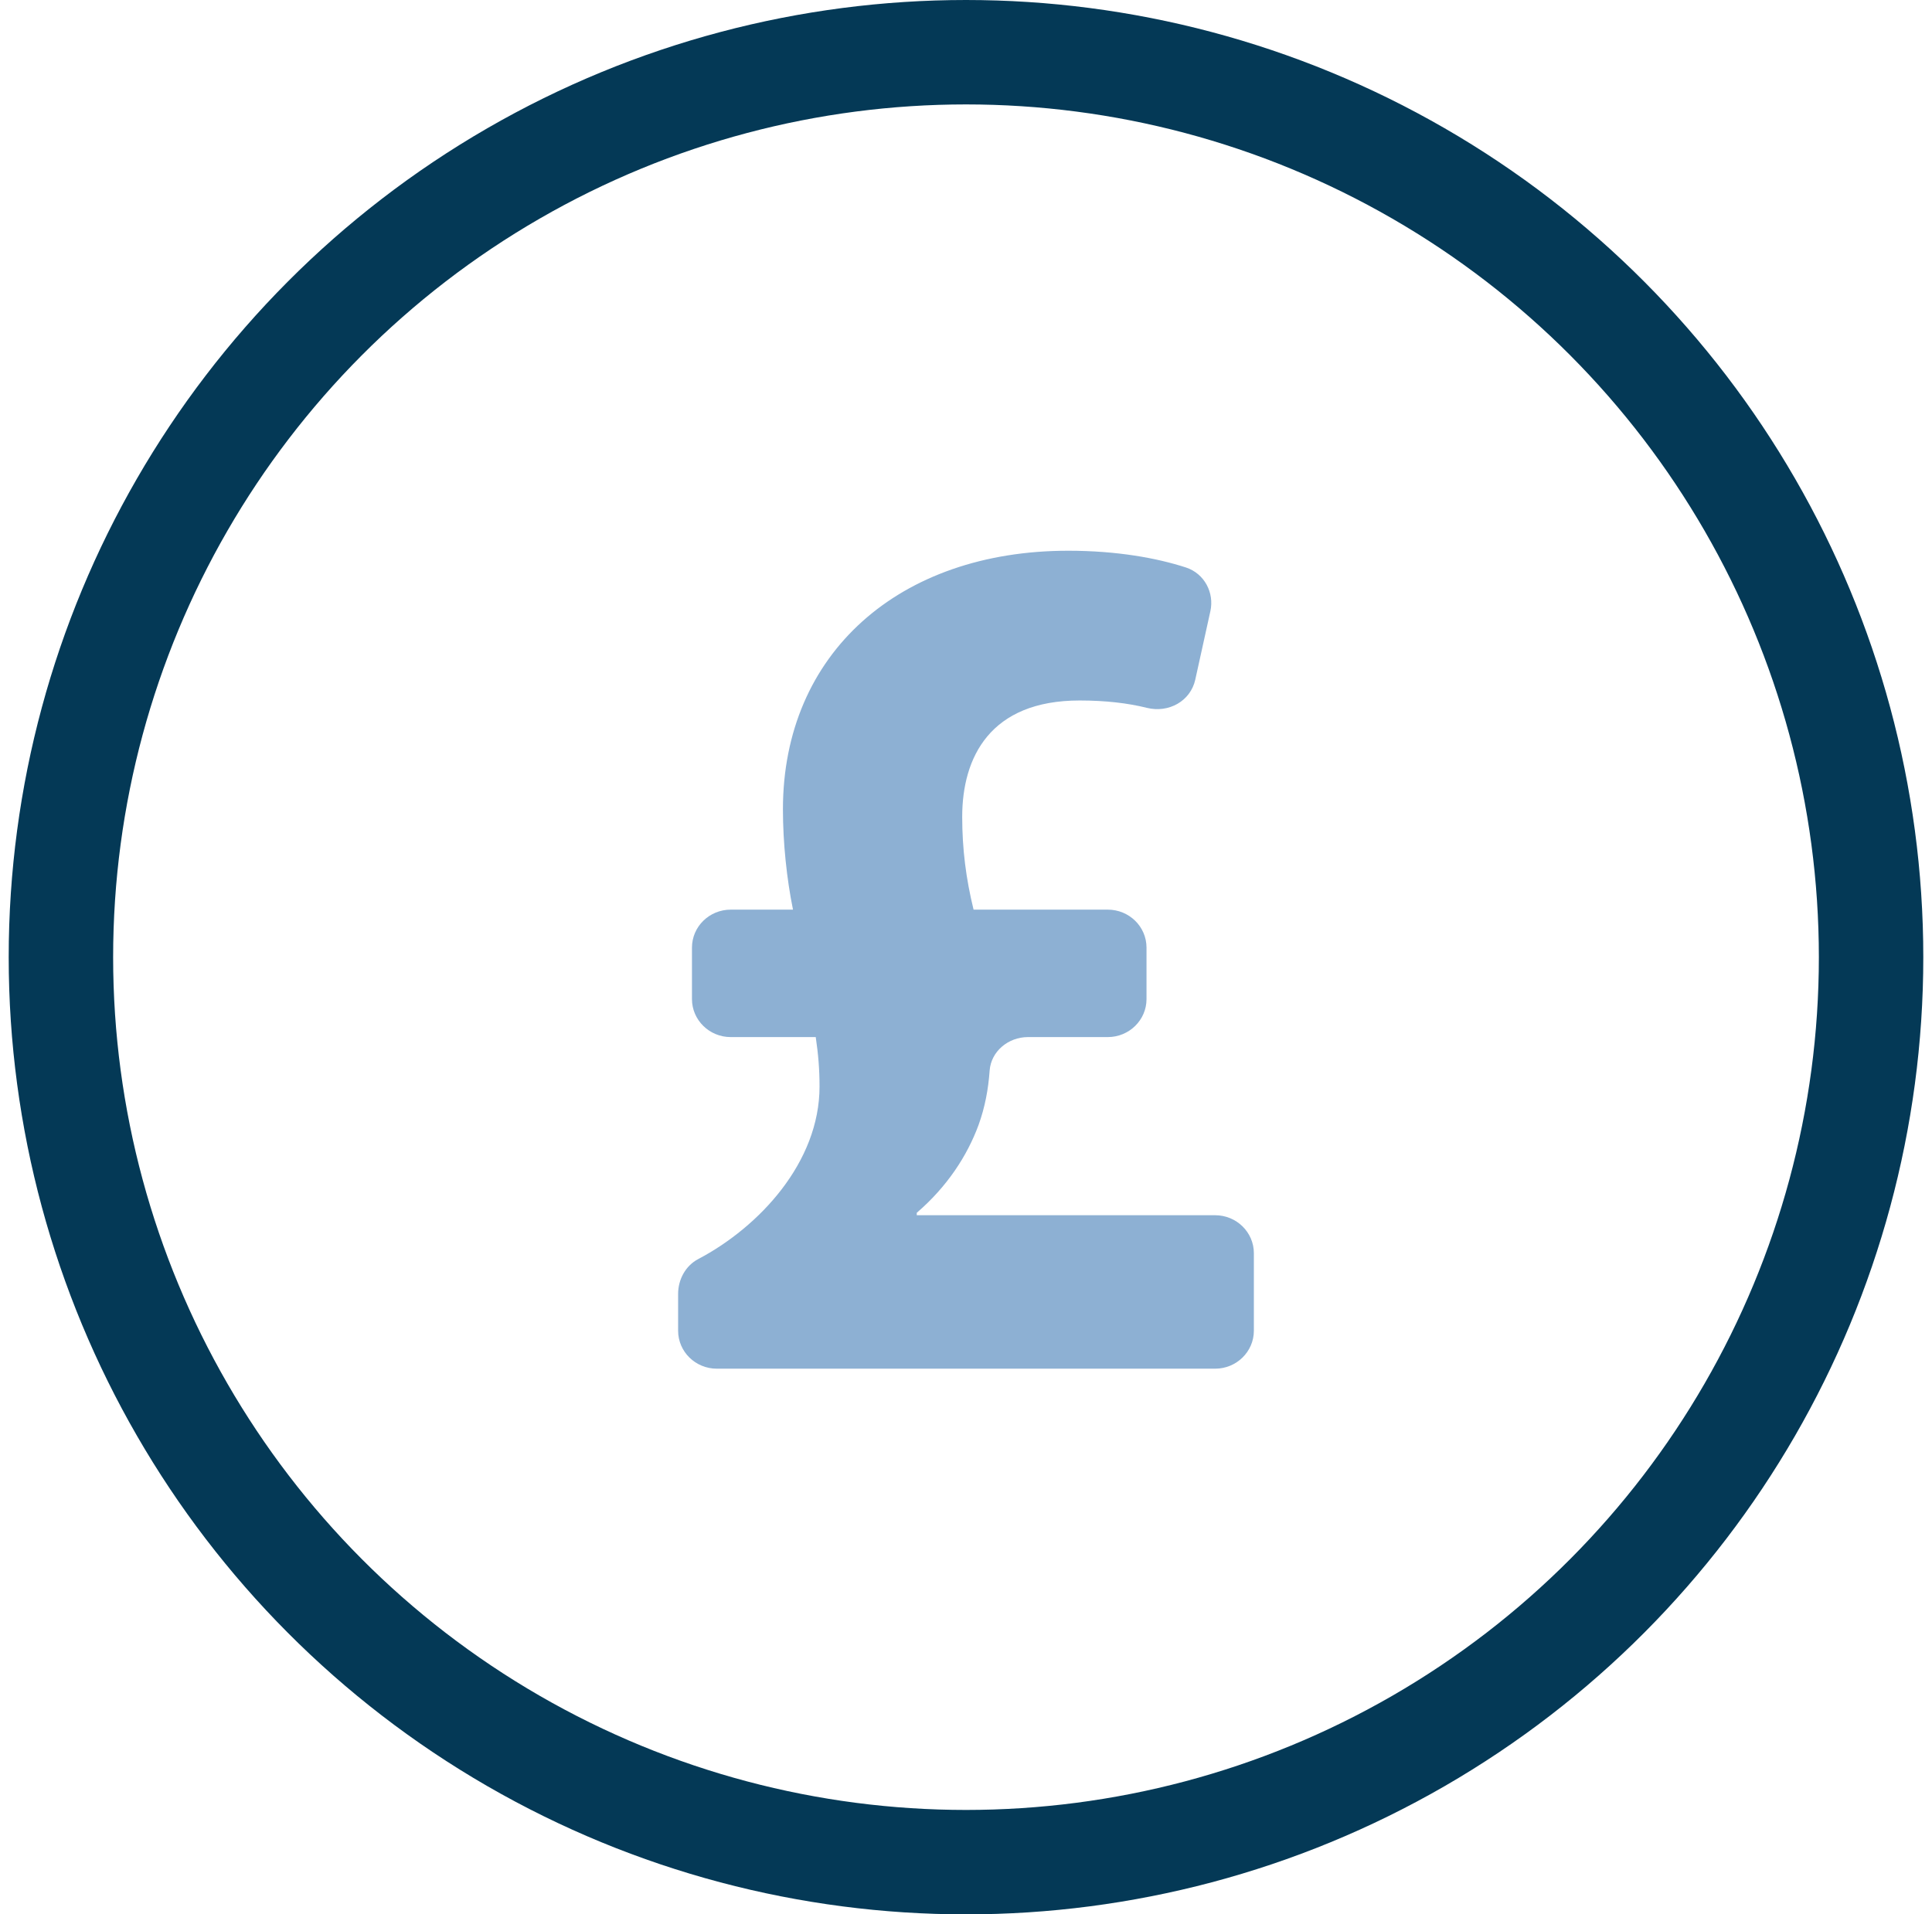 <?xml version="1.0" encoding="UTF-8"?>
<svg width="111" height="110" viewBox="0 0 111 110" fill="none" xmlns="http://www.w3.org/2000/svg">
  <circle cx="55.5" cy="55" r="52" stroke="#043956" stroke-width="6"/>
  <path fill-rule="evenodd" clip-rule="evenodd" d="M38.96 76.463V74.35C38.96 73.527 39.38 72.731 40.121 72.343C43.619 70.502 47.085 66.786 47.085 62.434C47.085 61.436 47.014 60.585 46.867 59.591H41.983C40.755 59.591 39.756 58.613 39.756 57.409V54.45C39.756 53.242 40.755 52.268 41.983 52.268H45.56C45.199 50.489 44.982 48.428 44.982 46.505C44.982 37.547 51.657 31.645 61.375 31.645C64.168 31.645 66.465 32.065 68.137 32.608C69.195 32.954 69.777 34.056 69.539 35.124L68.672 39.054C68.398 40.289 67.143 40.984 65.891 40.673C64.805 40.401 63.514 40.25 62.028 40.25C56.878 40.25 55.282 43.523 55.282 46.937C55.282 48.781 55.499 50.489 55.935 52.268H63.645C64.873 52.268 65.871 53.242 65.871 54.45V57.409C65.871 58.613 64.873 59.591 63.645 59.591H59.057C57.928 59.591 56.938 60.414 56.858 61.517C56.783 62.581 56.593 63.61 56.224 64.635C55.571 66.414 54.41 68.192 52.671 69.687V69.827H69.813C71.041 69.827 72.039 70.805 72.039 72.009V76.463C72.039 77.667 71.041 78.645 69.813 78.645H41.186C39.954 78.645 38.96 77.667 38.96 76.463Z" fill="#8DB0D3"/>
</svg>

